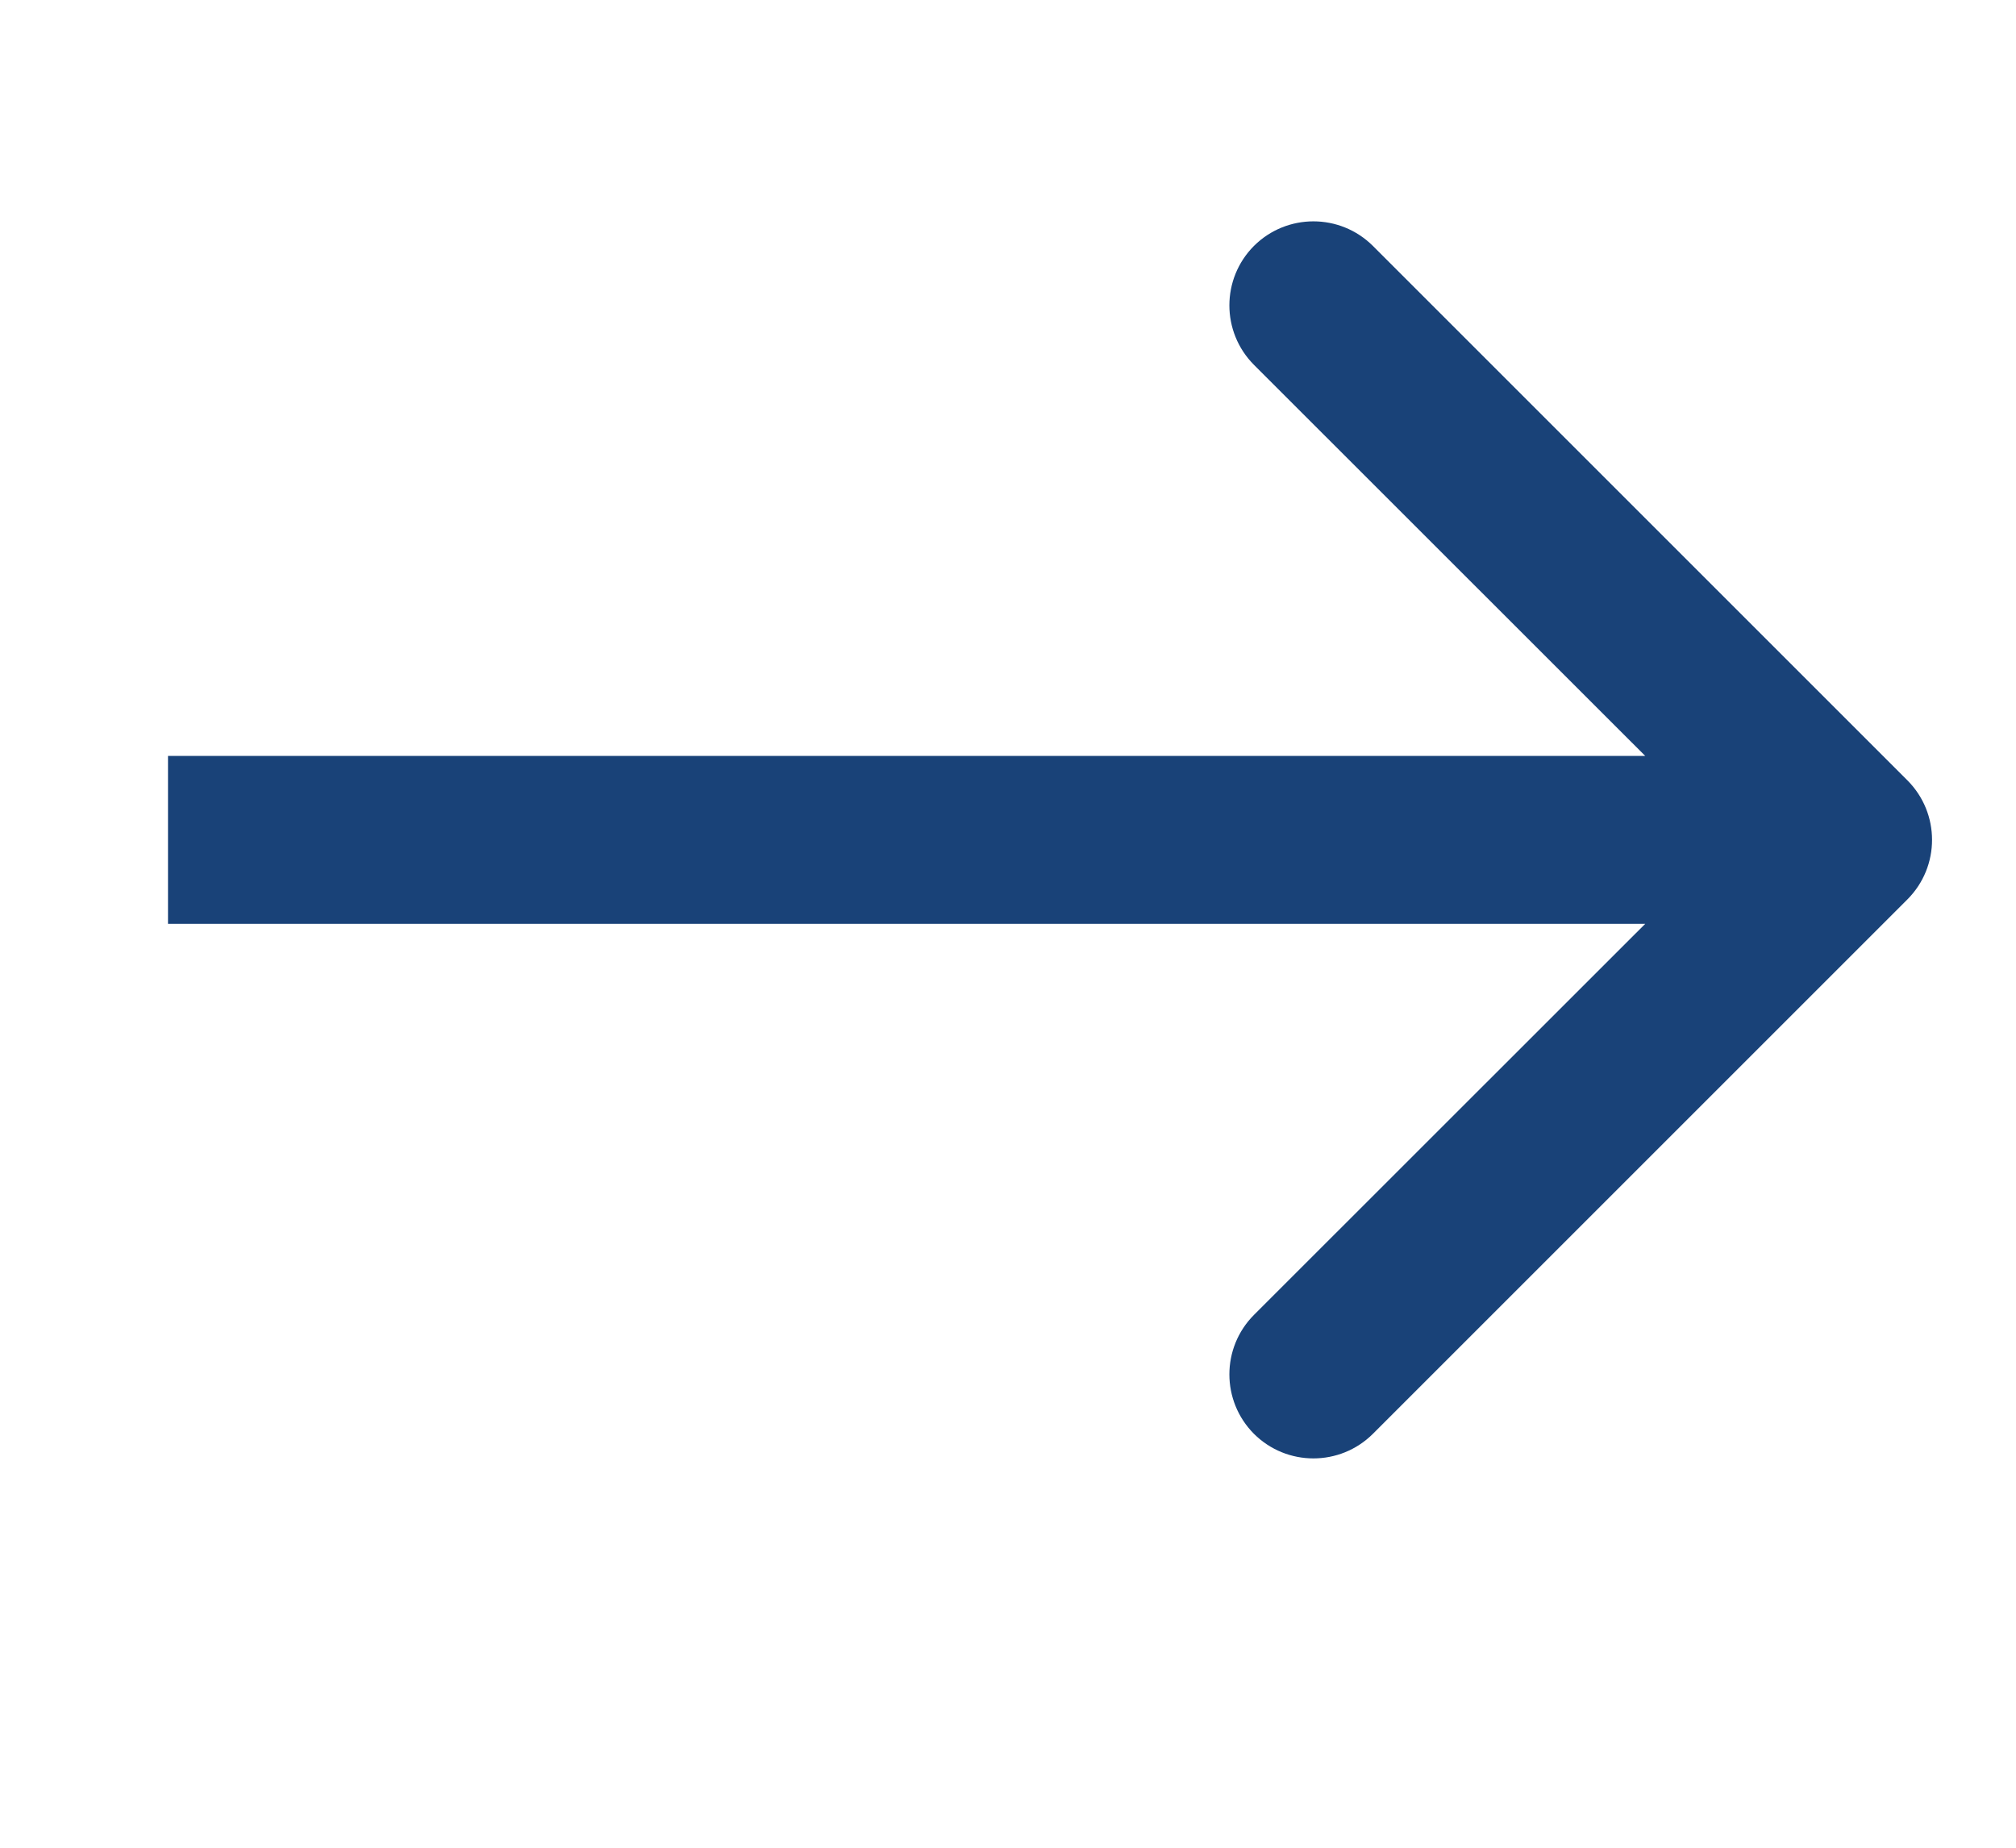 <?xml version="1.0" encoding="UTF-8"?> <svg xmlns="http://www.w3.org/2000/svg" width="12" height="11" viewBox="0 0 12 11" fill="none"><path d="M11.354 5.354C11.549 5.158 11.549 4.842 11.354 4.646L8.172 1.464C7.976 1.269 7.66 1.269 7.464 1.464C7.269 1.66 7.269 1.976 7.464 2.172L10.293 5L7.464 7.828C7.269 8.024 7.269 8.34 7.464 8.536C7.66 8.731 7.976 8.731 8.172 8.536L11.354 5.354ZM1 5.5L11 5.5V4.5L1 4.5V5.5Z" fill="#194278"></path></svg> 